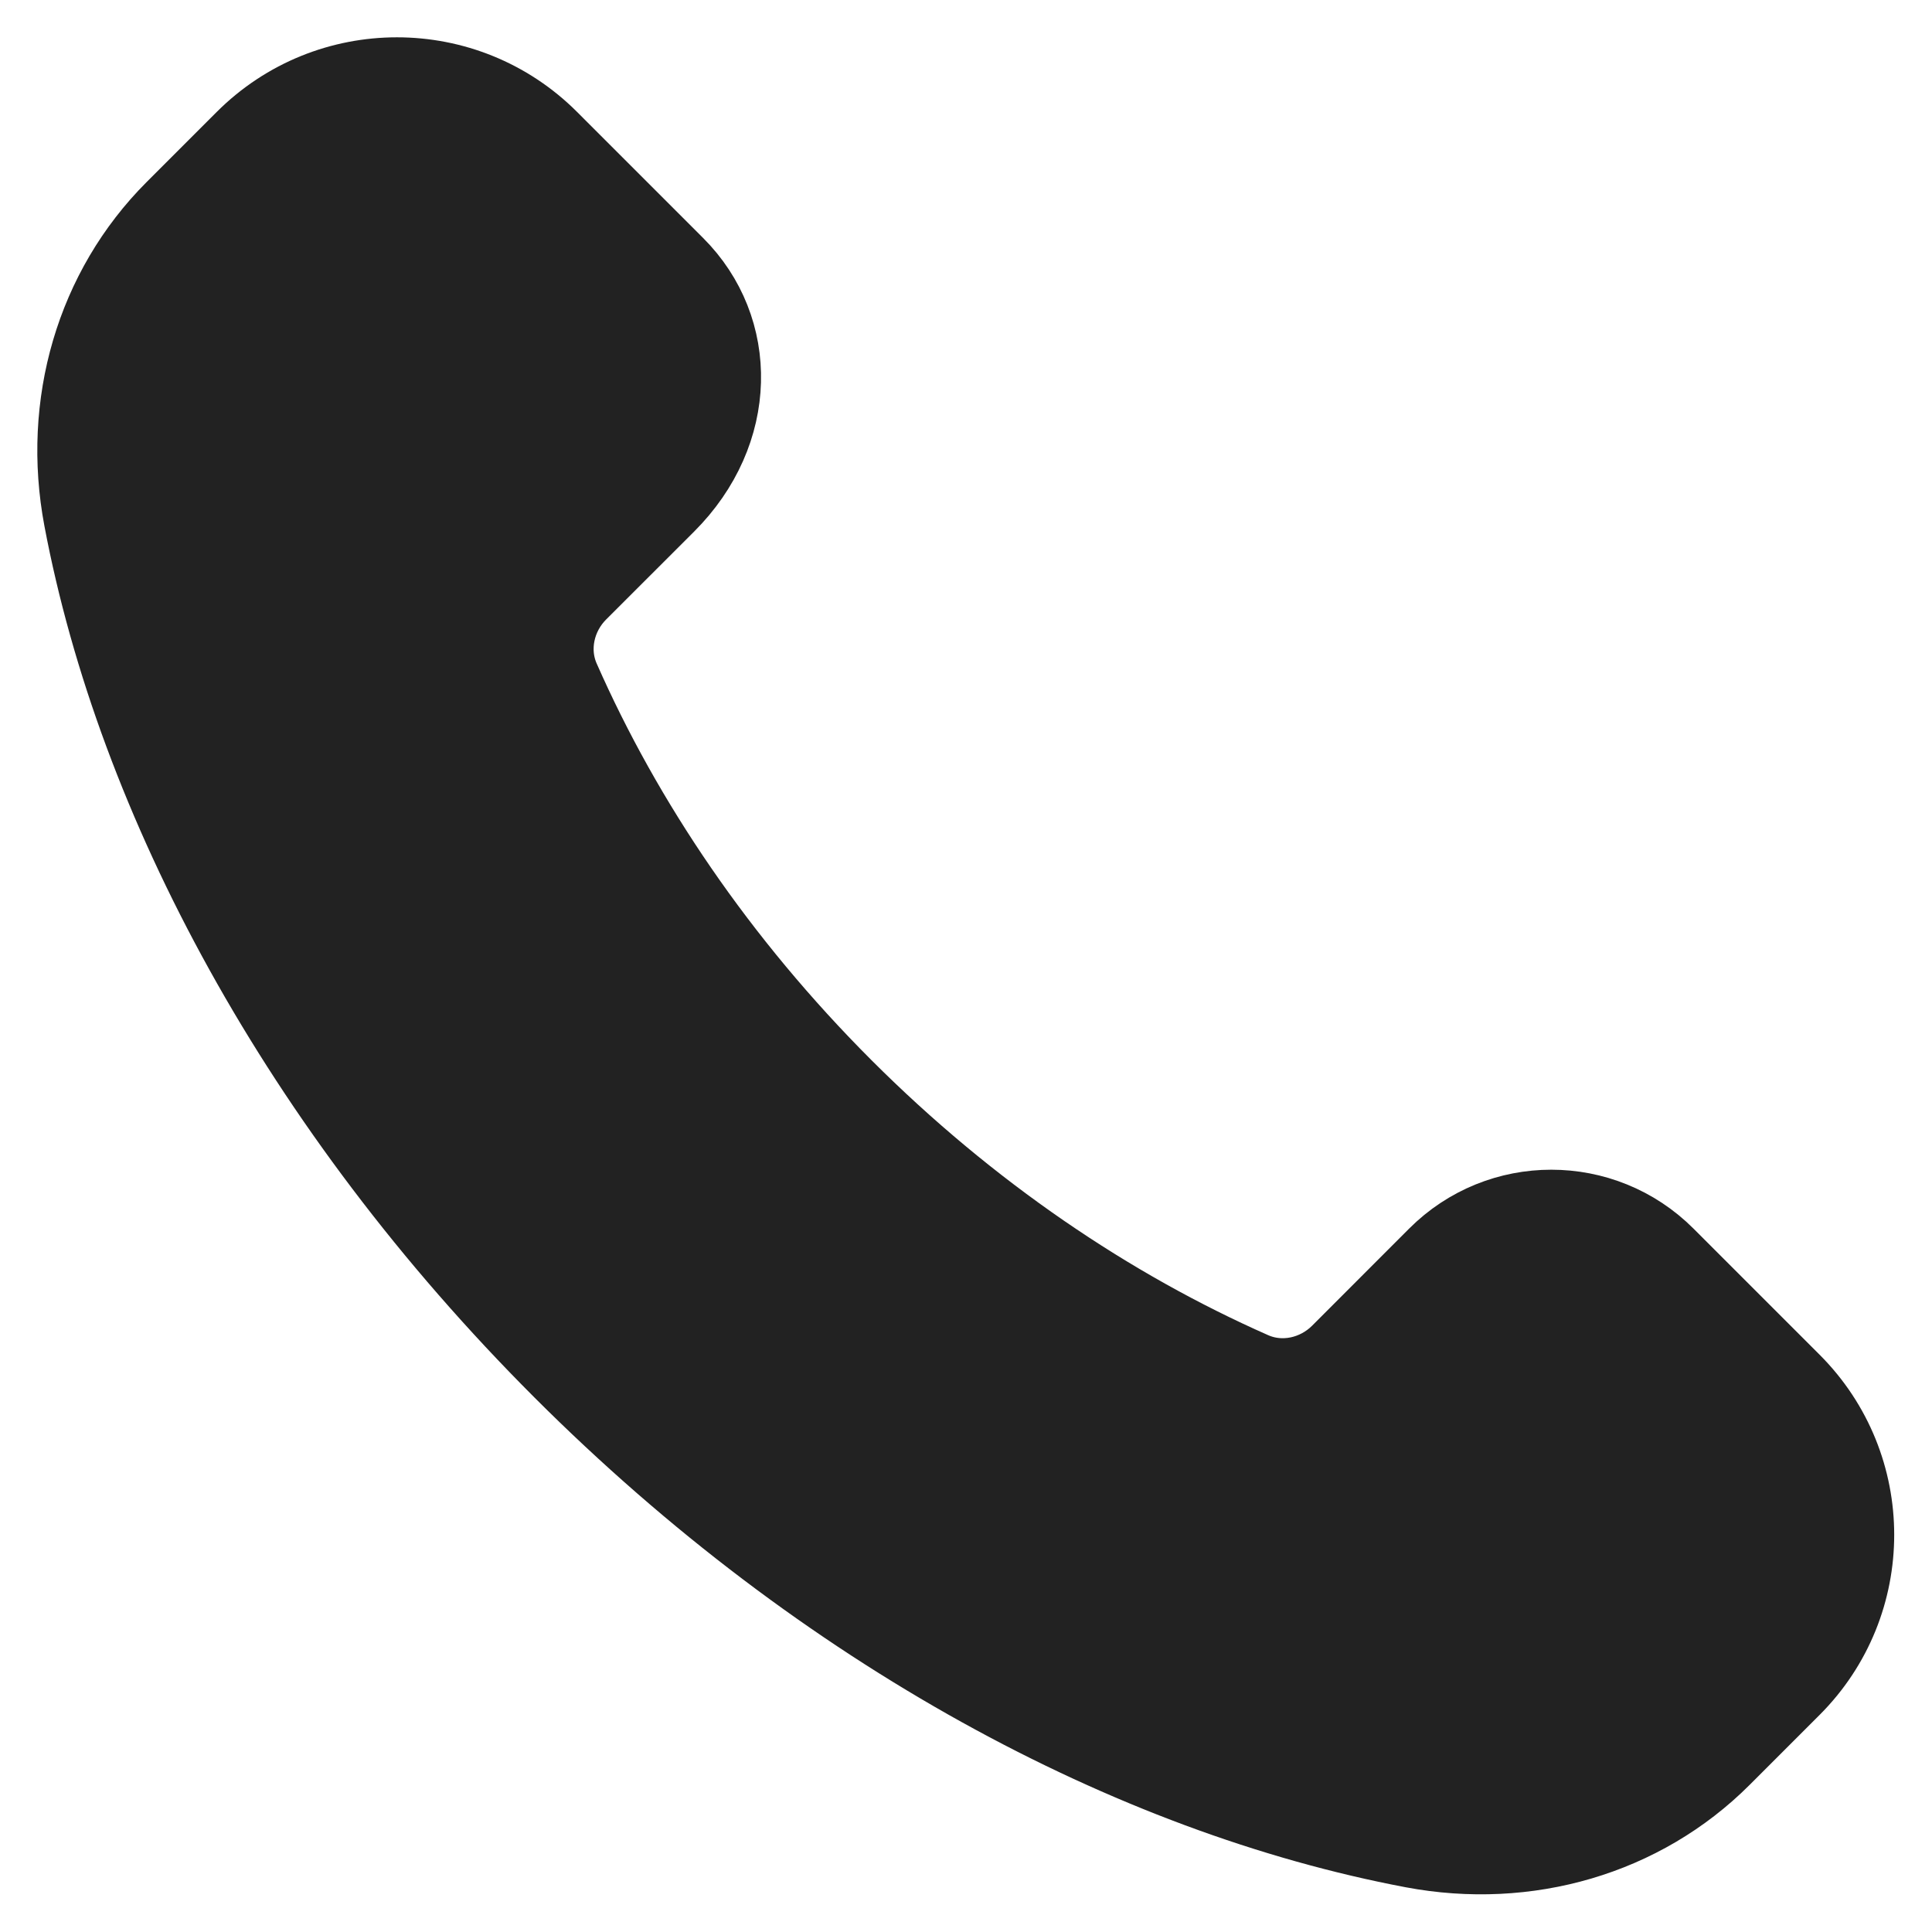 <svg width="24" height="24" viewBox="0 0 24 24" fill="none" xmlns="http://www.w3.org/2000/svg">
<path fill-rule="evenodd" clip-rule="evenodd" d="M10.472 13.523C8.912 11.963 7.736 10.217 6.955 8.445C6.789 8.07 6.887 7.631 7.176 7.342L8.268 6.251C9.163 5.357 9.163 4.091 8.381 3.31L6.816 1.745C5.775 0.703 4.087 0.703 3.045 1.745L2.176 2.614C1.188 3.602 0.776 5.027 1.043 6.441C1.701 9.925 3.725 13.739 6.991 17.005C10.256 20.27 14.071 22.294 17.555 22.953C18.968 23.219 20.393 22.807 21.381 21.819L22.249 20.951C23.291 19.91 23.291 18.222 22.249 17.181L20.685 15.617C19.904 14.835 18.637 14.835 17.857 15.617L16.653 16.822C16.364 17.111 15.925 17.209 15.551 17.043C13.779 16.261 12.032 15.083 10.472 13.523Z" fill="#222222" stroke="#222222" stroke-linecap="round" stroke-linejoin="round"/>
</svg>
